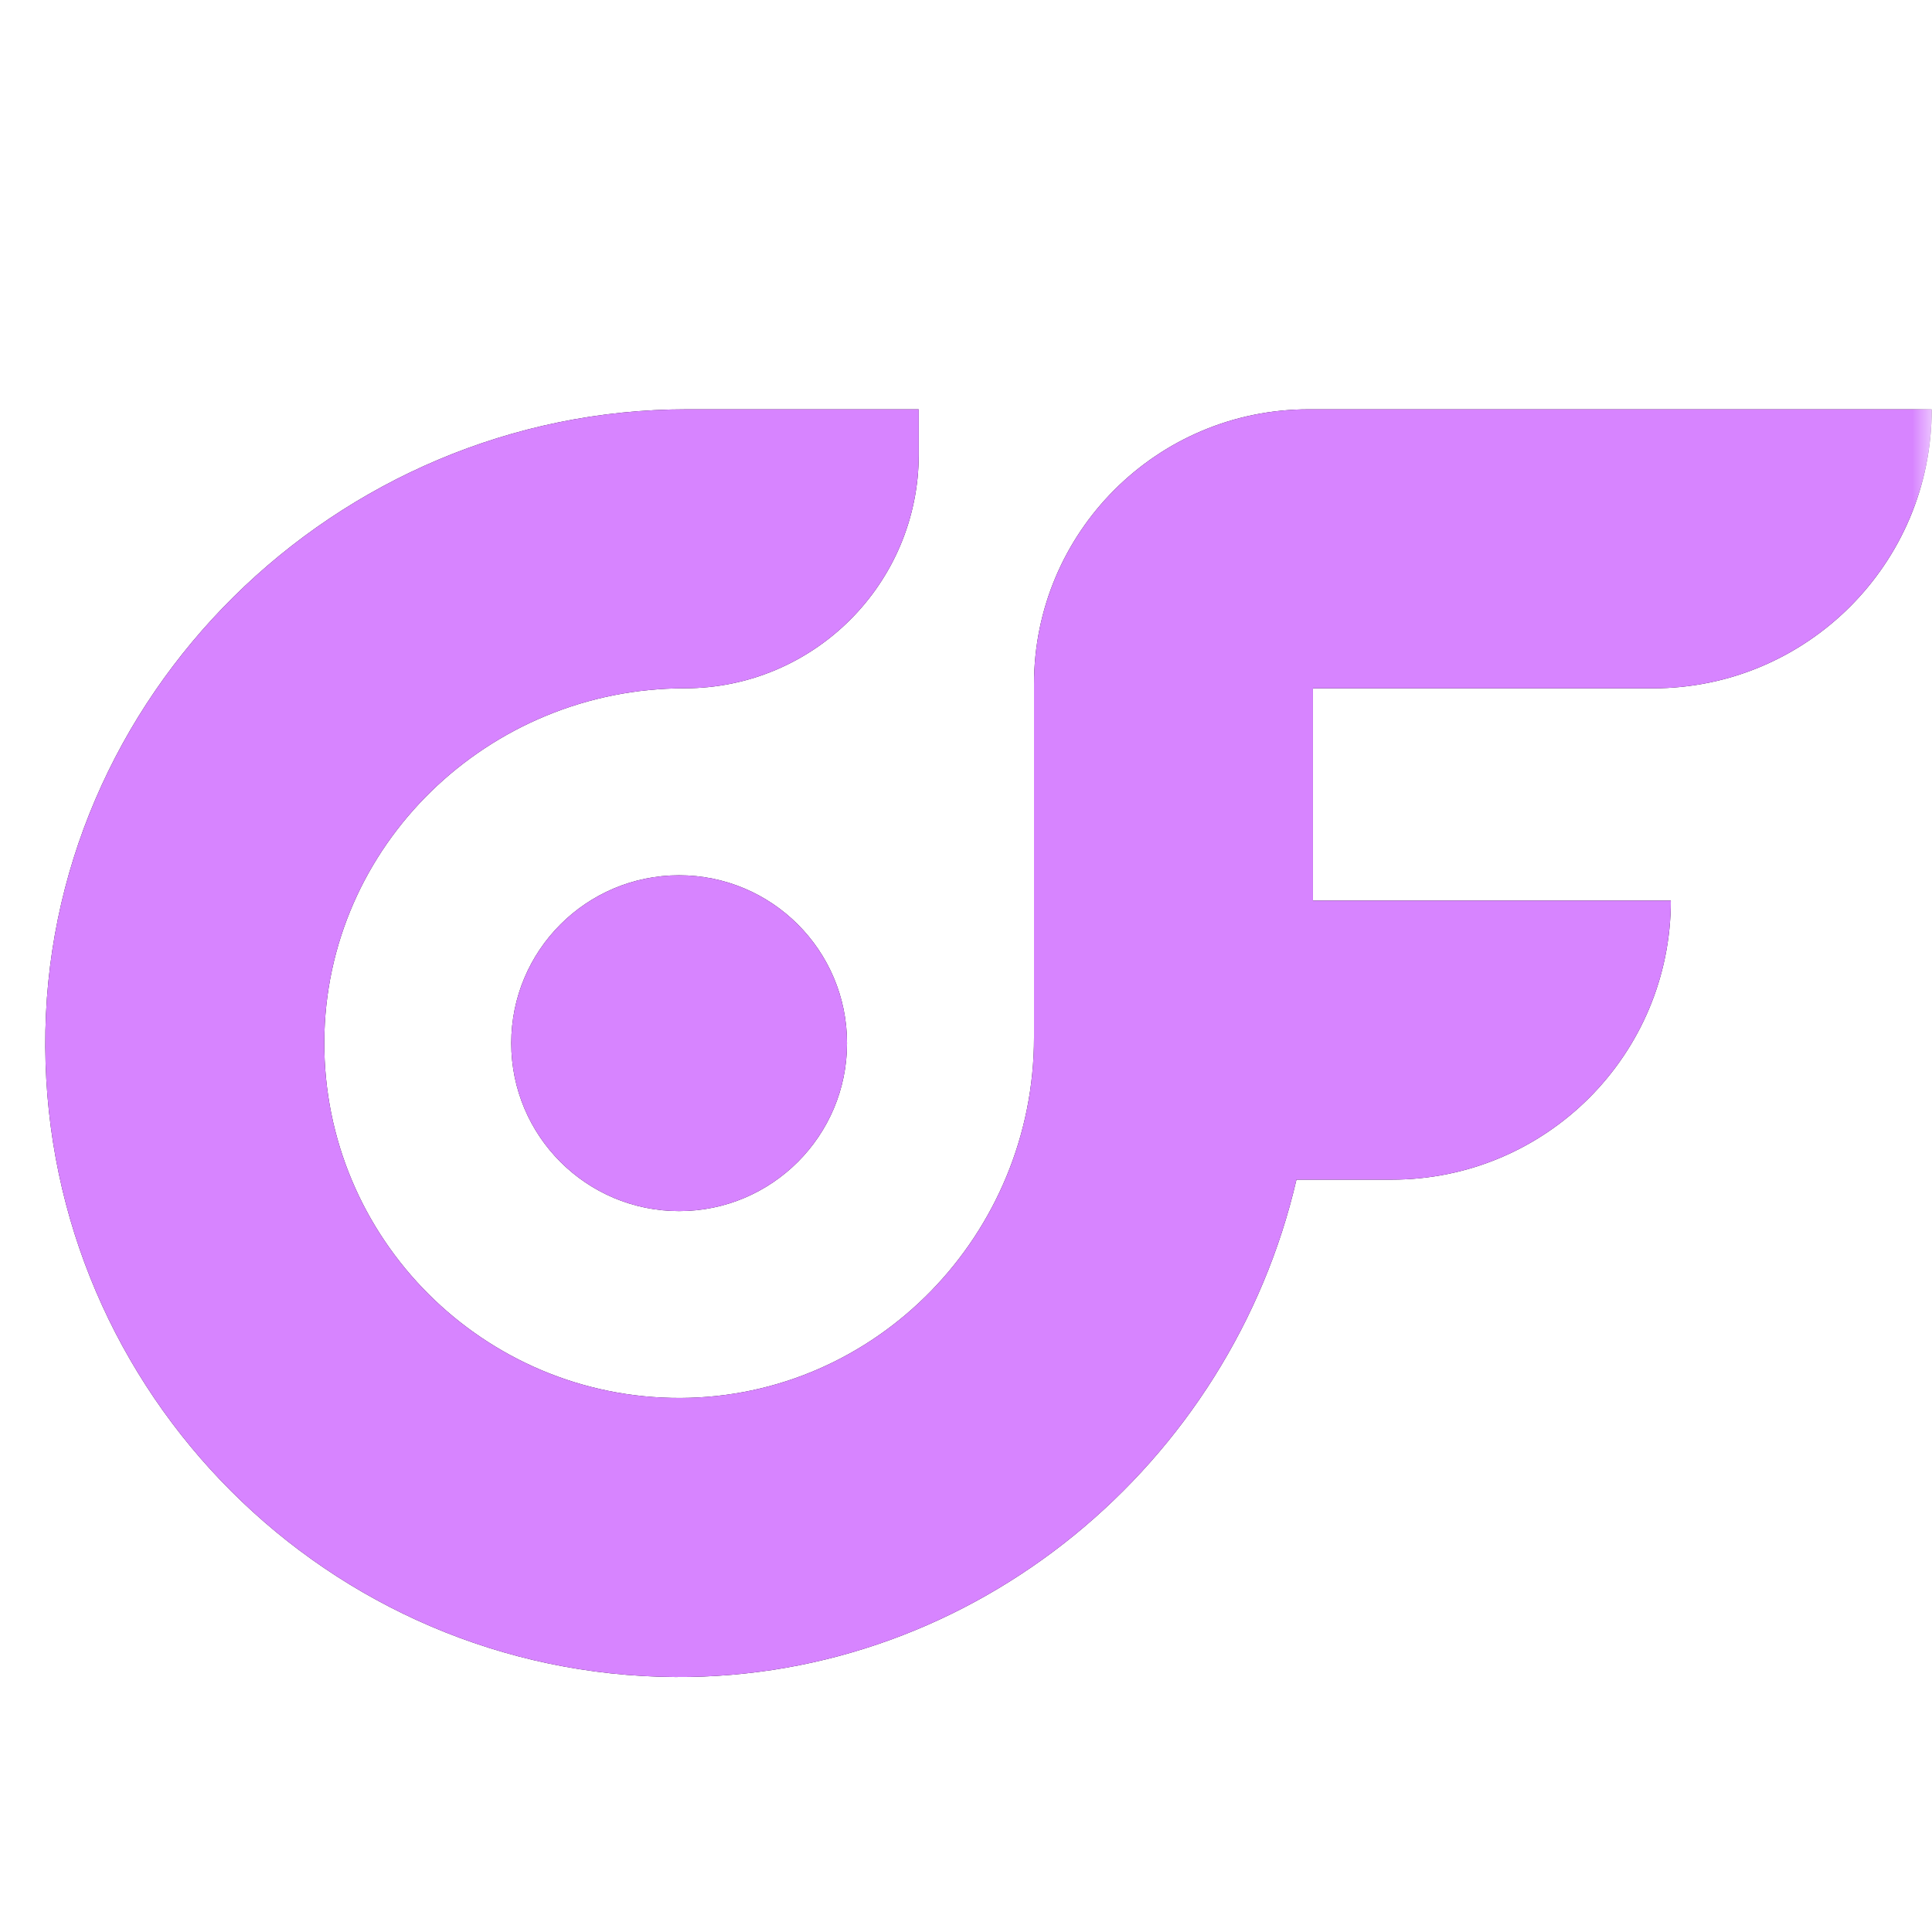 <svg width="50" height="50" viewBox="0 0 50 50" fill="none" xmlns="http://www.w3.org/2000/svg">
<mask id="mask0_480_105" style="mask-type:luminance" maskUnits="userSpaceOnUse" x="0" y="0" width="50" height="50">
<path d="M49.993 0H0V49.993H49.993V0Z" fill="white"/>
</mask>
<g mask="url(#mask0_480_105)">
<path fill-rule="evenodd" clip-rule="evenodd" d="M33.871 10.593H49.985C49.989 10.593 49.992 10.6 49.992 10.6C49.992 14.584 46.761 17.814 42.777 17.814H33.986C33.983 17.814 33.979 17.821 33.979 17.821V23.308H43.241C43.241 27.297 40.009 30.529 36.02 30.529H33.552C31.852 37.86 25.272 43.45 17.473 43.401C8.509 43.345 1.227 36.063 1.172 27.099C1.117 18.021 8.701 10.593 17.779 10.593H23.771C23.774 10.593 23.777 10.6 23.777 10.6V11.757C23.777 15.102 21.064 17.813 17.721 17.813C12.641 17.813 8.415 21.877 8.393 26.957C8.371 32.05 12.52 36.201 17.616 36.179C22.697 36.158 26.76 31.931 26.76 26.852V17.704C26.76 13.777 29.943 10.593 33.871 10.593ZM21.921 26.997C21.921 29.397 19.975 31.343 17.576 31.343C15.176 31.343 13.231 29.397 13.231 26.997C13.231 24.598 15.176 22.652 17.576 22.652C19.975 22.652 21.921 24.598 21.921 26.997Z" fill="#140221"/>
<path fill-rule="evenodd" clip-rule="evenodd" d="M33.871 10.593H49.985C49.989 10.593 49.992 10.6 49.992 10.6C49.992 14.584 46.761 17.814 42.777 17.814H33.986C33.983 17.814 33.979 17.821 33.979 17.821V23.308H43.241C43.241 27.297 40.009 30.529 36.02 30.529H33.552C31.852 37.86 25.272 43.45 17.473 43.401C8.509 43.345 1.227 36.063 1.172 27.099C1.117 18.021 8.701 10.593 17.779 10.593H23.771C23.774 10.593 23.777 10.6 23.777 10.6V11.757C23.777 15.102 21.064 17.813 17.721 17.813C12.641 17.813 8.415 21.877 8.393 26.957C8.371 32.05 12.52 36.201 17.616 36.179C22.697 36.158 26.76 31.931 26.76 26.852V17.704C26.76 13.777 29.943 10.593 33.871 10.593ZM21.921 26.997C21.921 29.397 19.975 31.343 17.576 31.343C15.176 31.343 13.231 29.397 13.231 26.997C13.231 24.598 15.176 22.652 17.576 22.652C19.975 22.652 21.921 24.598 21.921 26.997Z" fill="#D784FF"/>
</g>
</svg>

